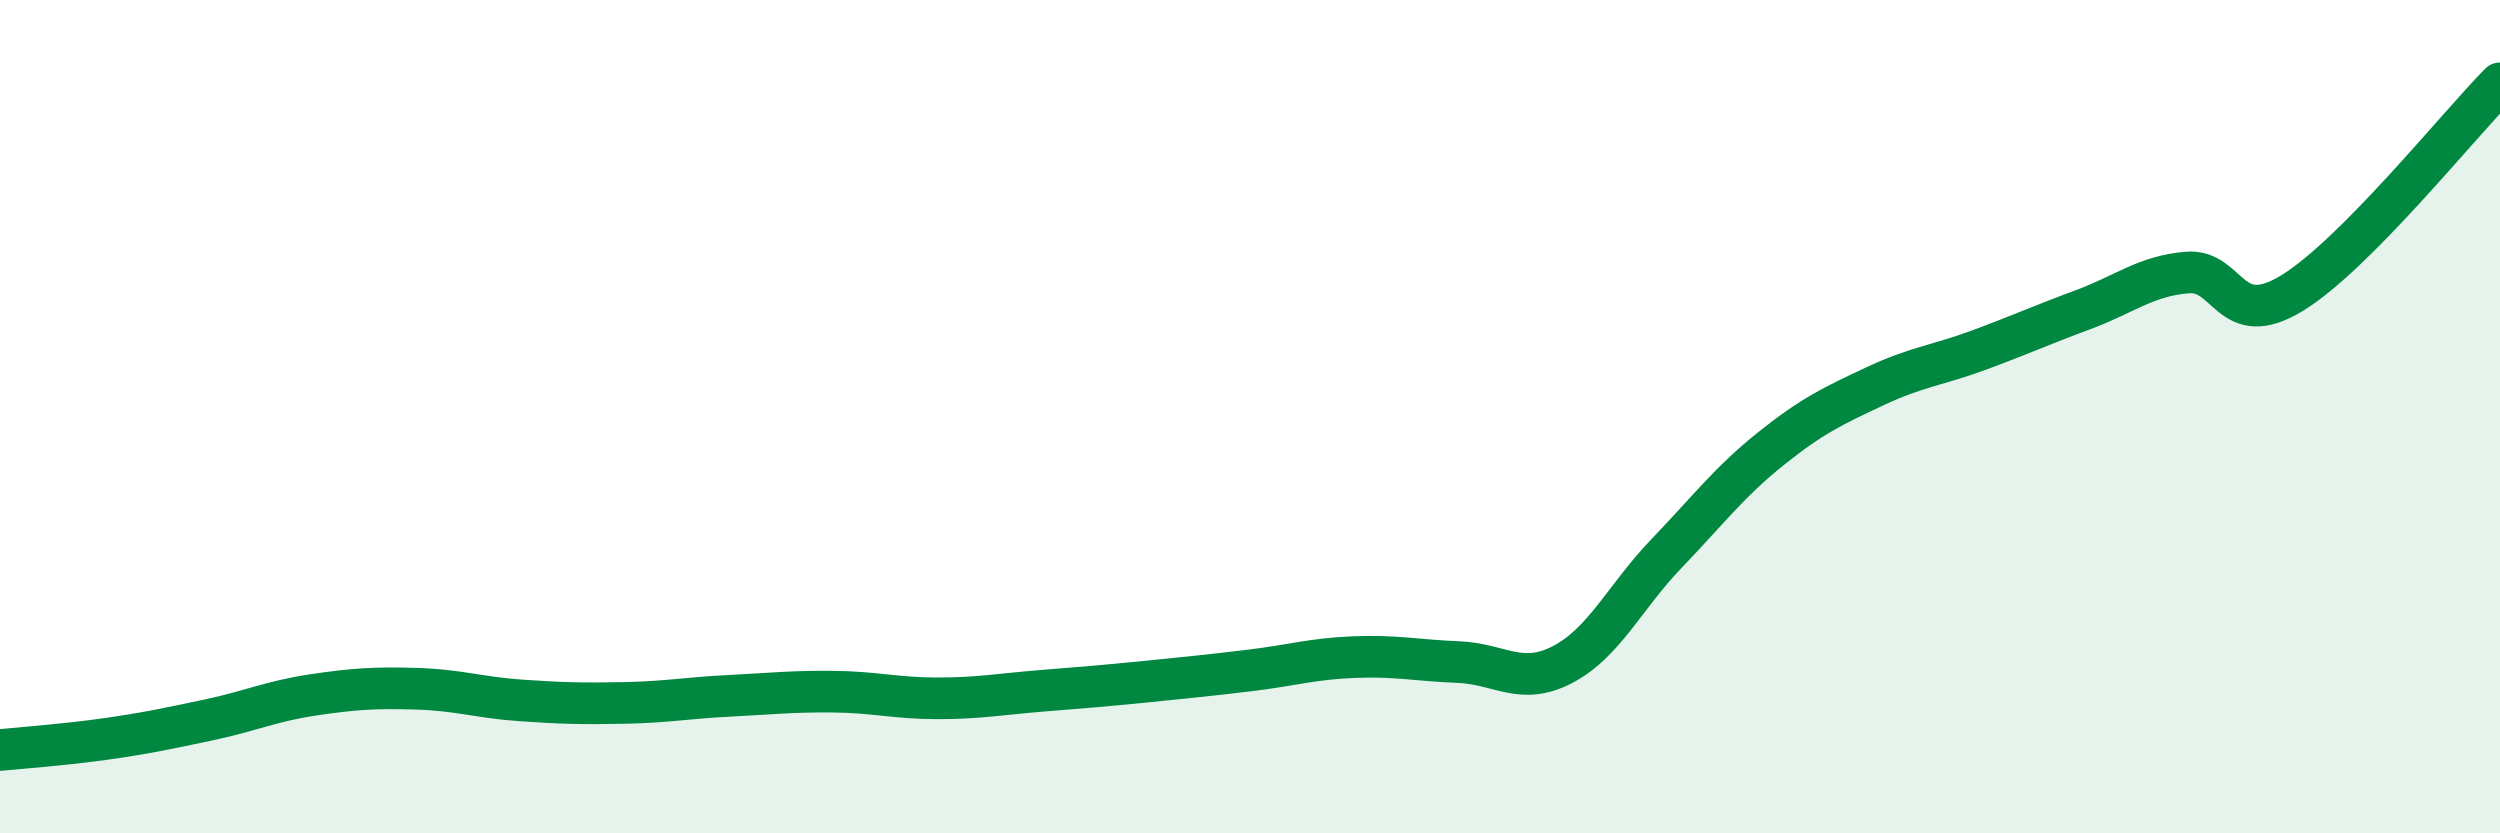 
    <svg width="60" height="20" viewBox="0 0 60 20" xmlns="http://www.w3.org/2000/svg">
      <path
        d="M 0,18 C 0.5,17.95 1.5,17.88 2.5,17.74 C 3.5,17.6 4,17.49 5,17.28 C 6,17.07 6.5,16.83 7.5,16.68 C 8.5,16.53 9,16.5 10,16.53 C 11,16.56 11.5,16.74 12.5,16.81 C 13.5,16.88 14,16.89 15,16.87 C 16,16.85 16.5,16.75 17.5,16.7 C 18.5,16.65 19,16.59 20,16.6 C 21,16.61 21.5,16.76 22.5,16.76 C 23.5,16.76 24,16.66 25,16.58 C 26,16.5 26.5,16.46 27.5,16.36 C 28.5,16.26 29,16.21 30,16.09 C 31,15.97 31.5,15.81 32.5,15.77 C 33.5,15.73 34,15.85 35,15.89 C 36,15.93 36.5,16.47 37.5,15.95 C 38.5,15.43 39,14.32 40,13.28 C 41,12.24 41.5,11.57 42.5,10.77 C 43.5,9.97 44,9.74 45,9.27 C 46,8.8 46.5,8.77 47.5,8.4 C 48.5,8.03 49,7.8 50,7.43 C 51,7.06 51.5,6.62 52.5,6.54 C 53.5,6.46 53.5,7.95 55,7.04 C 56.5,6.13 59,3.01 60,2L60 20L0 20Z"
        fill="#008740"
        opacity="0.1"
        stroke-linecap="round"
        stroke-linejoin="round"
      />
      <path
        d="M 0,18 C 0.5,17.95 1.5,17.88 2.5,17.74 C 3.5,17.6 4,17.49 5,17.28 C 6,17.07 6.5,16.83 7.5,16.68 C 8.5,16.53 9,16.5 10,16.53 C 11,16.56 11.5,16.74 12.5,16.81 C 13.5,16.88 14,16.89 15,16.87 C 16,16.85 16.5,16.75 17.5,16.7 C 18.5,16.65 19,16.59 20,16.6 C 21,16.61 21.5,16.76 22.5,16.76 C 23.5,16.76 24,16.66 25,16.58 C 26,16.5 26.5,16.46 27.5,16.36 C 28.5,16.26 29,16.21 30,16.09 C 31,15.97 31.5,15.81 32.5,15.77 C 33.5,15.73 34,15.85 35,15.89 C 36,15.93 36.5,16.47 37.5,15.95 C 38.5,15.43 39,14.32 40,13.28 C 41,12.24 41.5,11.57 42.5,10.77 C 43.5,9.97 44,9.74 45,9.27 C 46,8.8 46.5,8.77 47.5,8.4 C 48.5,8.03 49,7.8 50,7.43 C 51,7.06 51.5,6.62 52.5,6.54 C 53.5,6.46 53.5,7.95 55,7.04 C 56.5,6.13 59,3.01 60,2"
        stroke="#008740"
        stroke-width="1"
        fill="none"
        stroke-linecap="round"
        stroke-linejoin="round"
      />
    </svg>
  